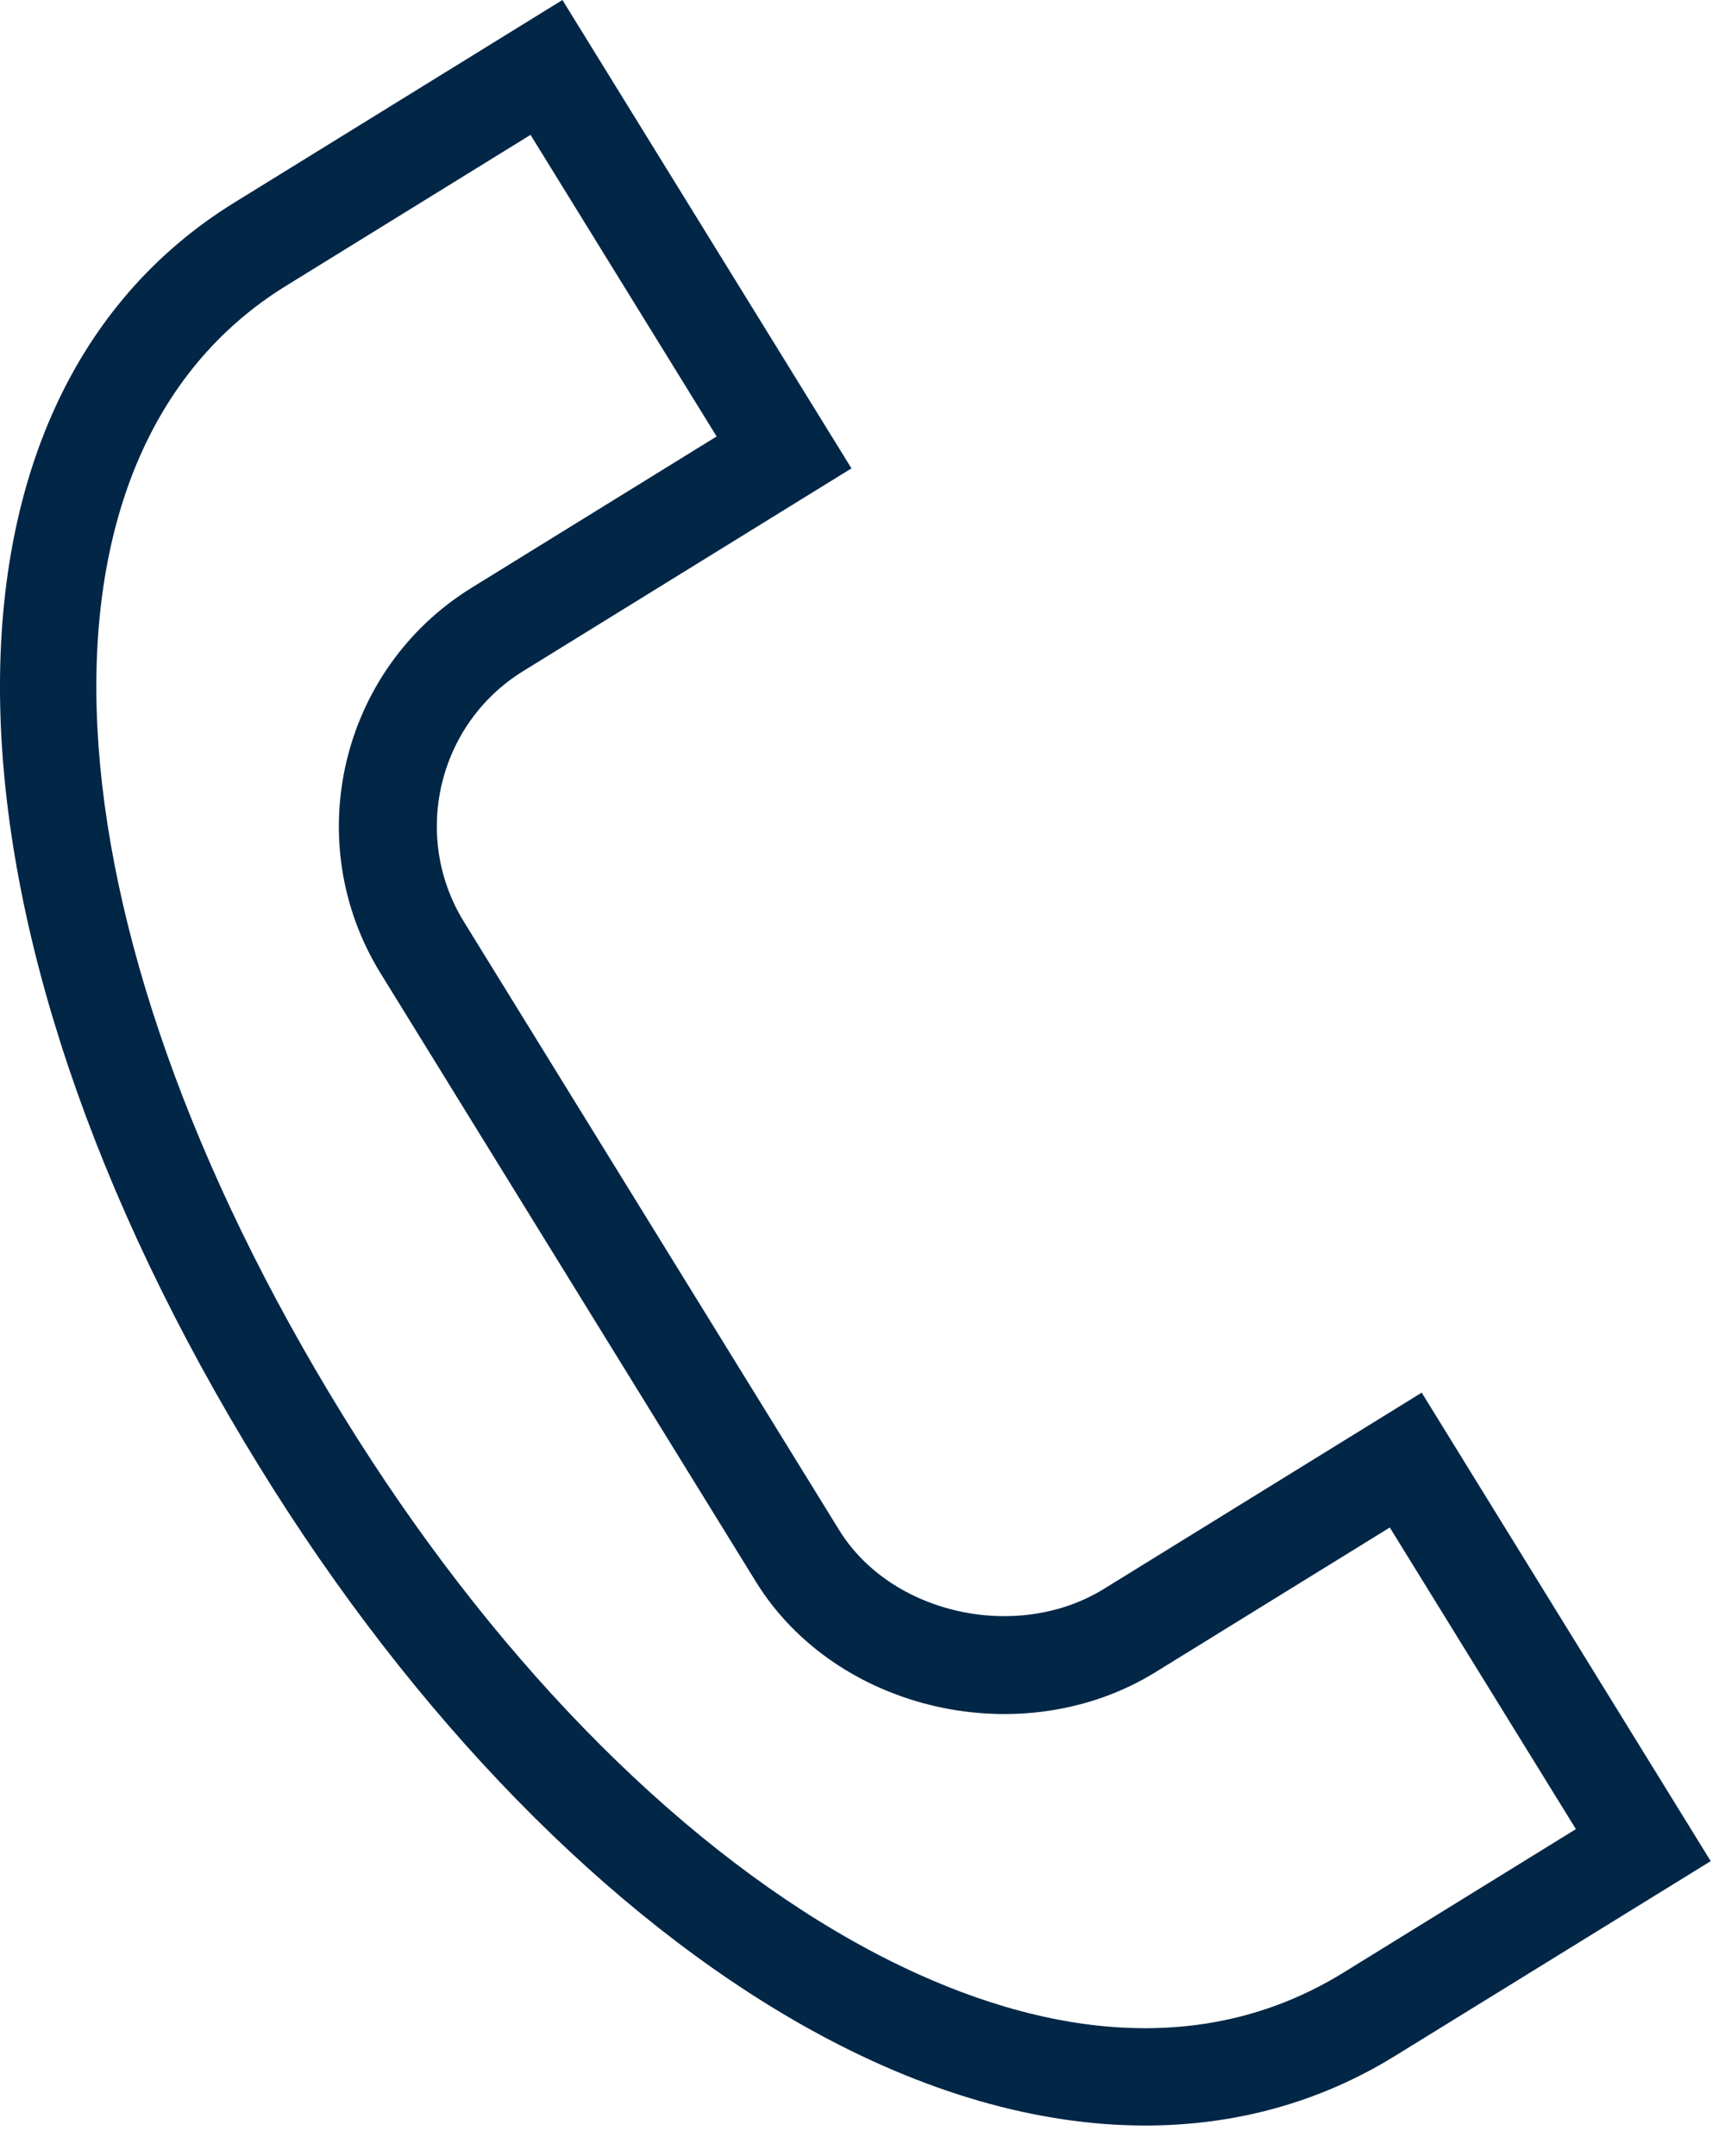 <?xml version="1.0" encoding="UTF-8"?> <svg xmlns="http://www.w3.org/2000/svg" width="53" height="66" viewBox="0 0 53 66" fill="none"> <path d="M33.802 48.635C31.148 50.273 27.284 49.414 25.695 46.838L14.205 28.217C12.59 25.599 13.404 22.156 16.02 20.542L26.07 14.337L17.221 0L7.177 6.2C-2.676 12.281 -2.355 28.205 7.959 44.923C12.679 52.574 18.622 58.659 24.691 62.058C28.265 64.059 31.787 65.064 35.068 65.063C37.823 65.063 40.408 64.355 42.712 62.933L52.379 56.97L43.53 42.629L33.802 48.635ZM41.137 60.38C35.909 63.607 30.105 61.651 26.158 59.44C20.526 56.287 14.97 50.572 10.513 43.348C1.127 28.132 0.404 13.906 8.754 8.752L16.244 4.128L21.942 13.36L14.444 17.989C10.42 20.472 9.168 25.767 11.652 29.792L23.141 48.412C25.597 52.395 31.315 53.69 35.376 51.187L42.553 46.757L48.251 55.99L41.137 60.38Z" fill="#012646"></path> </svg> 